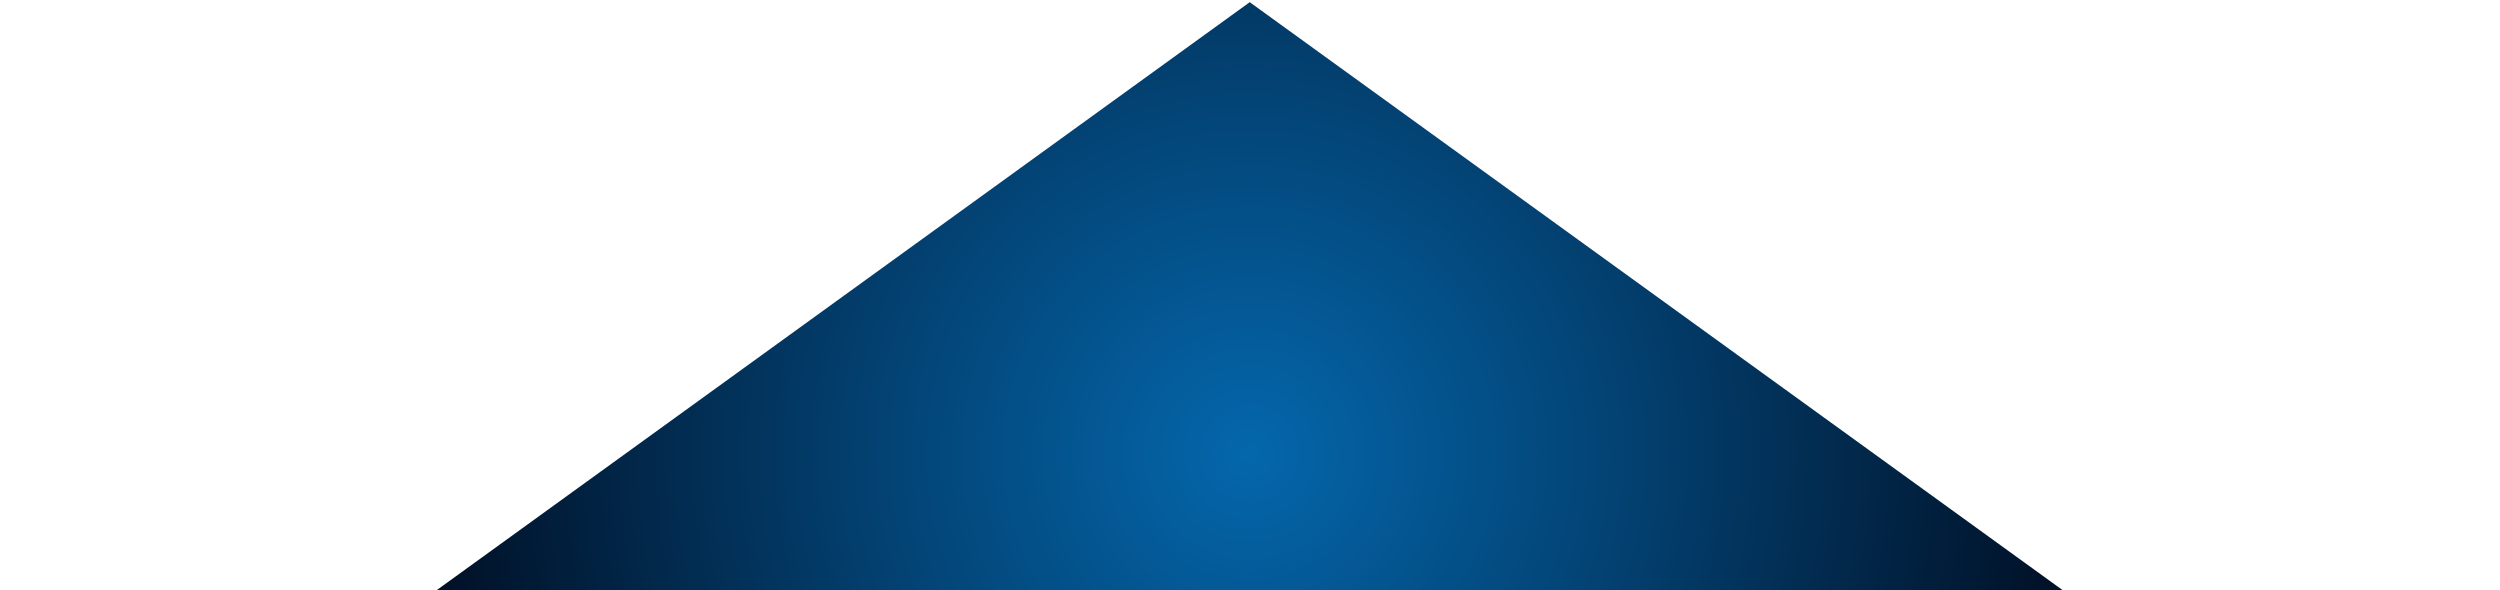 <svg width="860" height="203" viewBox="0 0 860 203" fill="none" xmlns="http://www.w3.org/2000/svg">
<path d="M0 311.656L429.905 0.75L859.758 311.656" fill="url(#paint0_radial_368_1756)"/>
<defs>
<radialGradient id="paint0_radial_368_1756" cx="0" cy="0" r="1" gradientUnits="userSpaceOnUse" gradientTransform="translate(429.879 156.203) scale(323.235 323.235)">
<stop stop-color="#0467AC"/>
<stop offset="0.356" stop-color="#034679"/>
<stop offset="1" stop-color="#000413"/>
</radialGradient>
</defs>
</svg>
